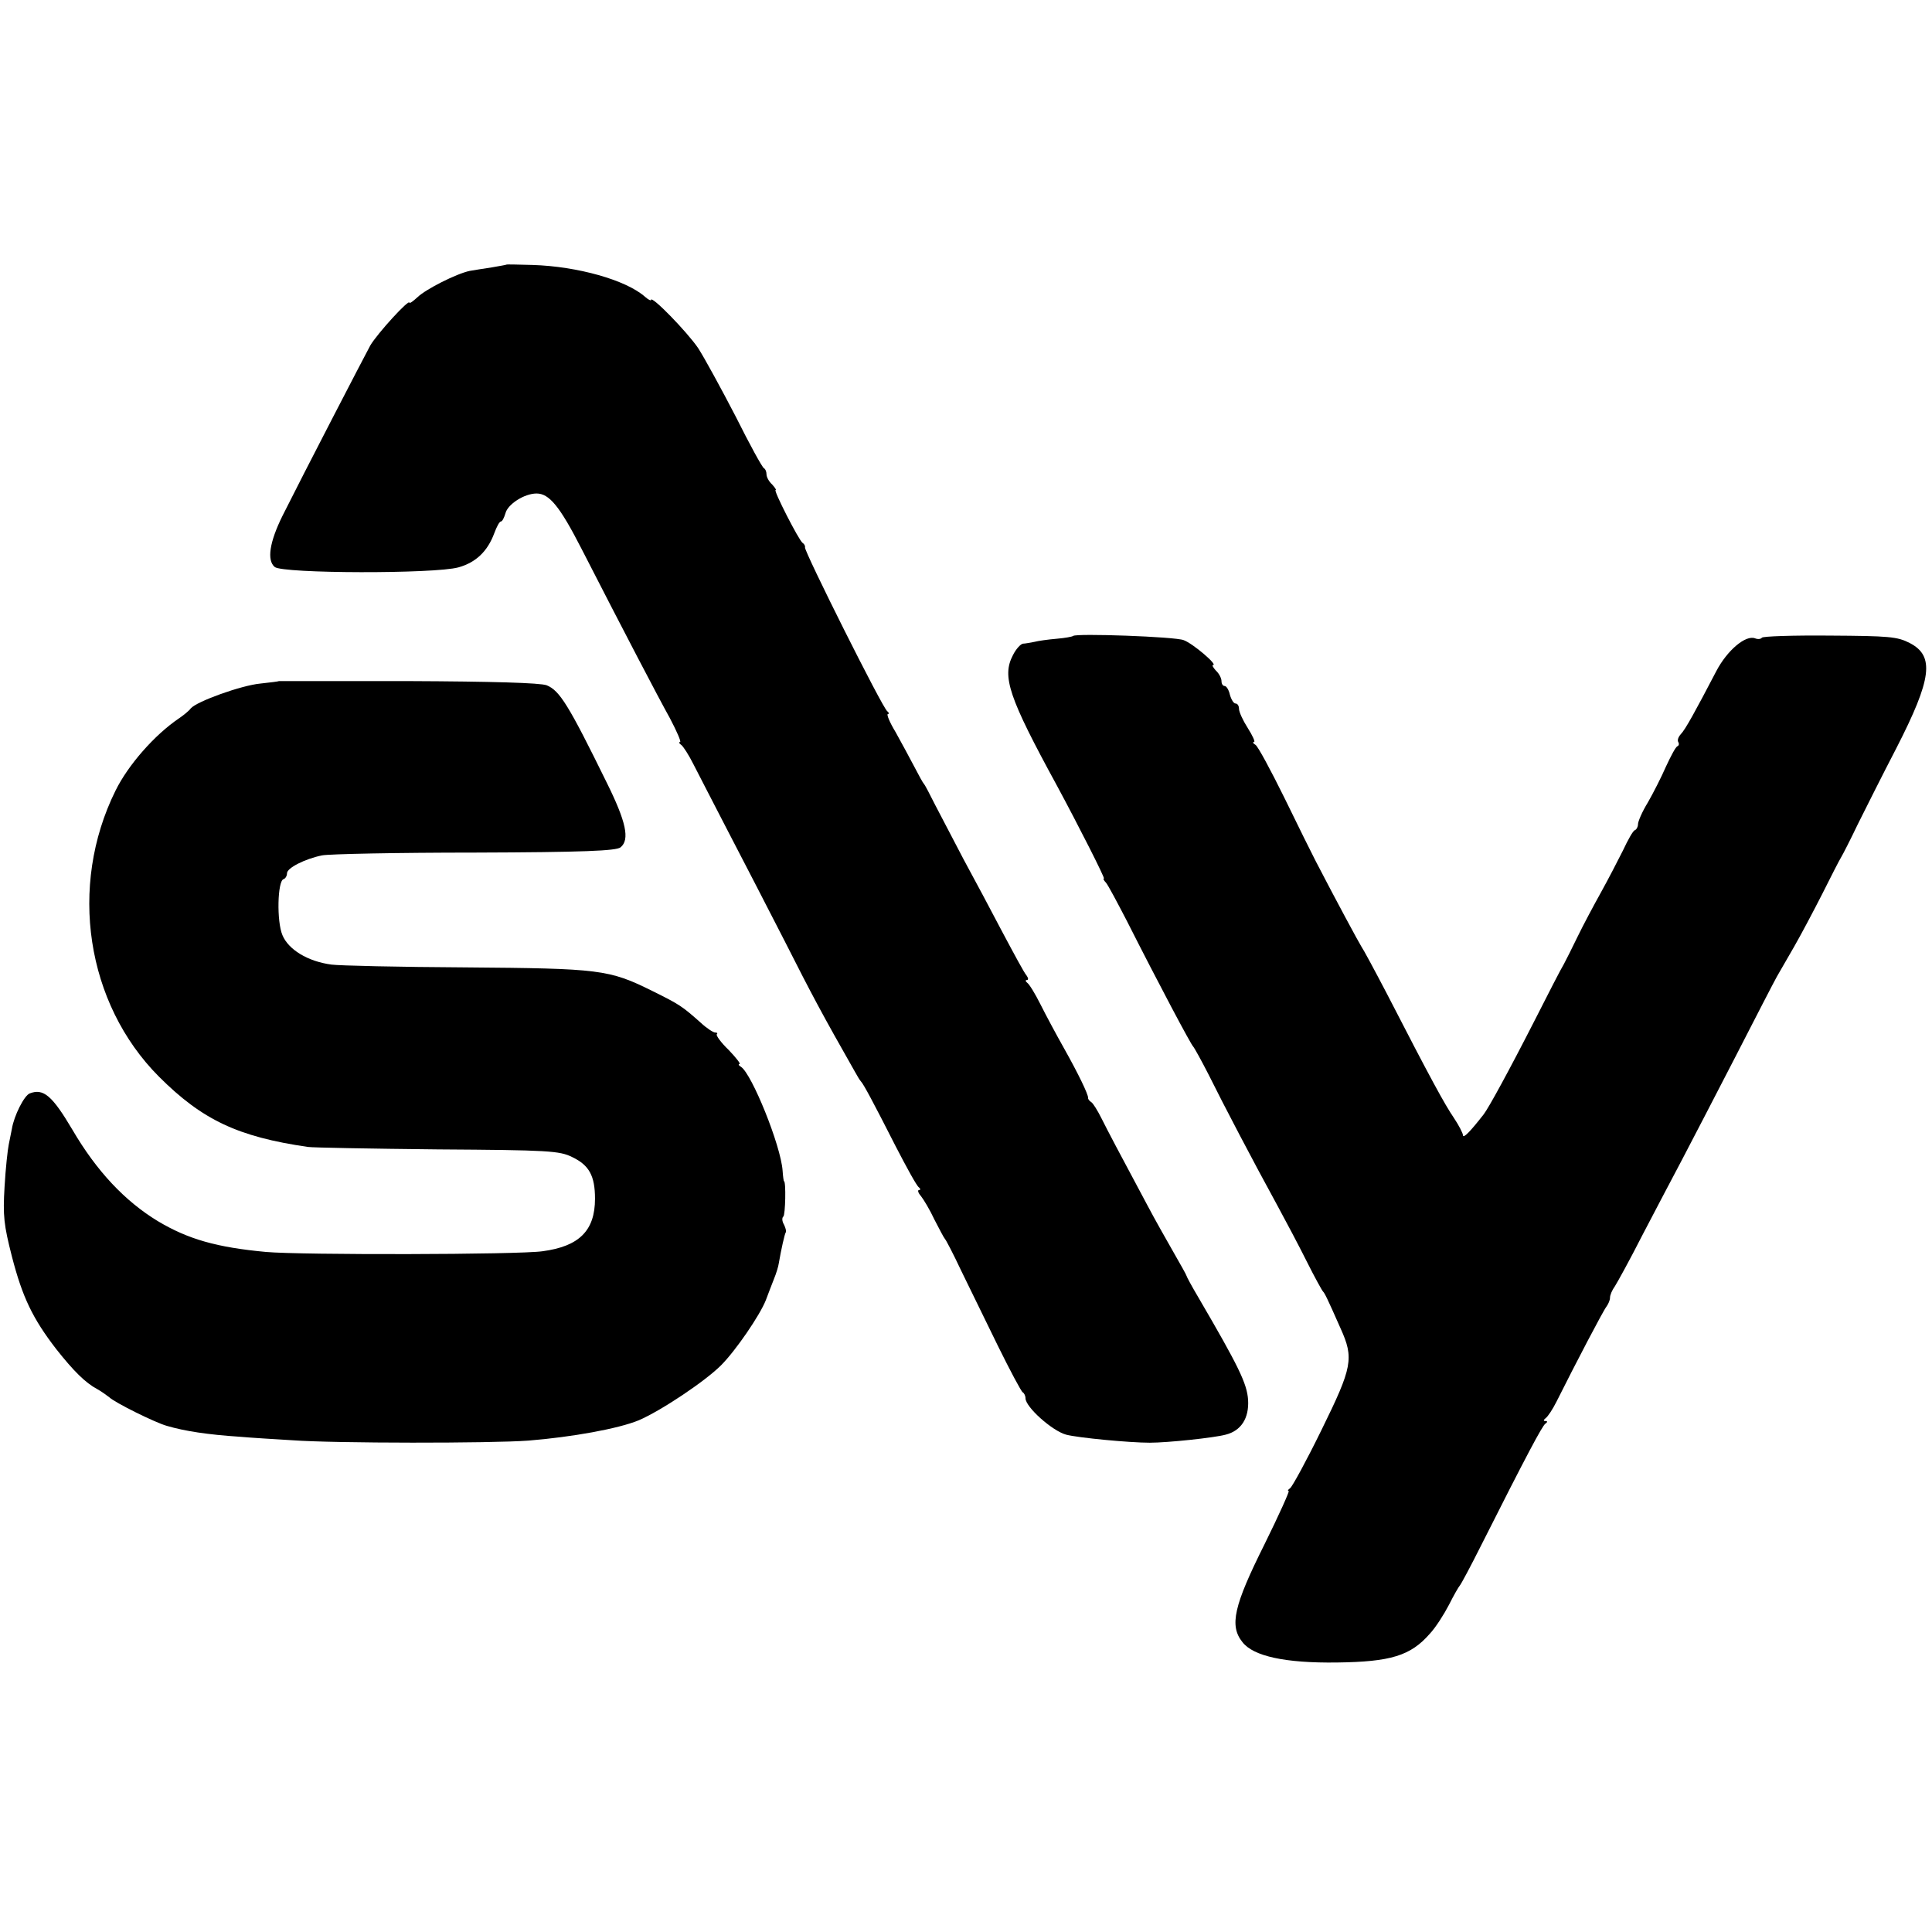 <?xml version="1.0" standalone="no"?>
<!DOCTYPE svg PUBLIC "-//W3C//DTD SVG 20010904//EN"
 "http://www.w3.org/TR/2001/REC-SVG-20010904/DTD/svg10.dtd">
<svg version="1.0" xmlns="http://www.w3.org/2000/svg"
 width="552pt" height="552pt" viewBox="0 0 552 552"
 preserveAspectRatio="xMidYMid meet">
<g transform="translate(0,552) scale(0.1,-0.1)"
fill="#000000" stroke="none">
<path d="M1447 4764 c-1 -1 -20 -4 -42 -8 -22 -3 -50 -8 -63 -10 -38 -8 -125
-52 -149 -75 -13 -12 -23 -19 -23 -16 0 13 -92 -88 -112 -122 -20 -37 -190
-365 -251 -487 -37 -75 -45 -127 -22 -146 23 -19 457 -20 525 -1 50 14 83 46
102 97 7 19 15 34 19 34 4 0 9 10 13 23 6 26 54 57 89 57 36 0 66 -36 128
-157 125 -244 218 -422 253 -485 20 -38 33 -68 29 -68 -4 0 -3 -4 3 -8 6 -4
22 -29 36 -57 14 -27 58 -113 98 -190 40 -77 112 -216 160 -310 83 -164 110
-214 202 -376 7 -13 15 -26 18 -29 7 -7 35 -59 99 -185 31 -60 60 -113 66
-117 5 -4 6 -8 1 -8 -5 0 -3 -8 5 -17 8 -10 26 -40 39 -68 14 -27 27 -52 30
-55 3 -3 24 -43 46 -90 23 -47 70 -143 105 -215 35 -71 67 -131 71 -133 4 -2
8 -10 8 -17 0 -25 76 -93 116 -104 34 -9 181 -23 239 -23 51 0 184 14 217 23
44 11 67 47 64 99 -3 47 -27 96 -142 293 -19 32 -34 60 -34 62 0 2 -17 32 -37
67 -20 35 -54 95 -74 133 -83 155 -113 212 -132 250 -11 22 -24 43 -29 46 -5
3 -10 9 -9 12 0 11 -28 69 -69 142 -22 39 -52 95 -67 125 -15 30 -32 58 -38
62 -5 4 -6 8 -1 8 5 0 4 6 -1 13 -6 6 -36 62 -68 122 -32 61 -82 155 -112 210
-29 55 -65 125 -81 155 -15 30 -29 57 -32 60 -3 3 -15 25 -28 50 -13 25 -37
69 -53 98 -17 28 -27 52 -22 52 4 0 3 4 -2 8 -13 8 -238 458 -235 468 1 4 -2
10 -7 13 -11 8 -84 151 -77 151 3 0 -2 7 -10 16 -9 8 -16 21 -16 29 0 7 -3 15
-7 17 -5 2 -41 68 -81 148 -41 79 -89 167 -107 195 -31 46 -135 153 -135 138
0 -3 -8 1 -17 9 -54 48 -193 87 -321 91 -40 1 -74 2 -75 1z"/>
<path d="M3066 3703 c-2 -2 -23 -6 -47 -8 -24 -2 -53 -6 -64 -9 -11 -2 -26 -5
-32 -5 -7 -1 -20 -15 -29 -33 -32 -61 -12 -120 126 -373 62 -115 138 -265 134
-265 -3 0 0 -6 6 -12 6 -7 32 -56 59 -108 93 -184 184 -355 190 -360 3 -3 23
-39 44 -80 41 -83 129 -251 197 -375 24 -44 62 -116 84 -160 22 -44 43 -82 46
-85 5 -5 12 -19 50 -105 39 -86 34 -111 -54 -290 -43 -88 -84 -163 -90 -167
-6 -4 -8 -8 -4 -8 3 0 -28 -69 -69 -152 -88 -176 -101 -233 -63 -280 31 -40
122 -60 270 -58 153 2 210 19 265 82 17 18 41 56 55 83 14 28 28 52 31 55 3 3
31 55 61 115 132 262 174 340 183 347 7 5 7 8 0 8 -6 0 -5 3 1 8 6 4 20 25 31
47 55 110 134 261 143 272 5 7 10 18 10 25 0 8 6 22 14 33 7 11 43 76 78 145
36 69 87 166 113 215 26 50 95 182 153 295 58 113 111 216 119 230 8 14 30 52
49 85 19 33 55 101 80 150 25 50 49 97 54 105 5 8 27 51 48 95 22 44 71 142
110 217 102 199 110 264 38 301 -35 18 -59 20 -228 21 -105 1 -192 -2 -194 -6
-3 -4 -11 -5 -19 -2 -27 11 -80 -34 -111 -93 -60 -115 -89 -168 -102 -181 -7
-8 -10 -17 -7 -22 3 -5 2 -10 -2 -12 -5 -1 -19 -28 -33 -58 -13 -30 -37 -77
-52 -103 -16 -26 -28 -54 -28 -62 0 -7 -4 -15 -9 -17 -5 -1 -20 -28 -34 -58
-15 -30 -43 -84 -63 -120 -20 -36 -50 -92 -66 -125 -16 -33 -34 -69 -40 -80
-7 -11 -44 -83 -83 -160 -74 -145 -132 -251 -146 -269 -39 -50 -58 -69 -59
-60 0 6 -12 29 -26 50 -26 38 -66 111 -191 354 -36 69 -69 130 -73 135 -6 9
-72 131 -131 245 -10 19 -50 100 -89 180 -39 79 -76 148 -83 152 -7 4 -9 8 -4
8 4 0 -4 18 -18 40 -14 22 -25 46 -25 55 0 8 -4 15 -10 15 -5 0 -12 11 -16 25
-3 14 -10 25 -15 25 -5 0 -9 6 -9 14 0 8 -7 22 -16 30 -8 9 -12 16 -8 16 14 0
-57 61 -84 71 -24 10 -308 20 -316 12z"/>
<path d="M797 3574 c-1 -1 -25 -4 -53 -7 -54 -5 -182 -51 -199 -71 -5 -7 -20
-19 -33 -28 -71 -48 -146 -134 -182 -207 -135 -273 -84 -608 124 -817 124
-124 226 -172 426 -201 14 -2 180 -5 371 -7 317 -2 348 -4 384 -22 48 -23 65
-53 65 -119 0 -91 -45 -136 -150 -150 -69 -10 -690 -11 -790 -2 -140 13 -222
36 -309 88 -94 57 -175 143 -244 261 -58 98 -83 119 -122 104 -16 -6 -45 -64
-51 -101 -2 -11 -6 -31 -9 -45 -3 -14 -9 -68 -12 -121 -5 -83 -2 -109 21 -199
30 -116 59 -177 127 -265 49 -62 83 -96 117 -114 11 -6 26 -17 34 -23 15 -15
132 -73 165 -82 51 -15 117 -25 208 -31 33 -3 101 -7 150 -10 121 -9 569 -9
675 -1 124 10 257 34 315 58 63 27 189 111 235 157 42 42 111 143 128 186 6
17 17 44 23 60 7 17 13 37 14 45 7 41 17 85 20 89 2 2 0 12 -5 22 -6 10 -6 20
-2 23 6 4 8 101 2 101 -1 0 -3 14 -4 30 -5 72 -88 277 -119 297 -7 4 -8 8 -4
8 4 0 -10 18 -31 40 -22 21 -37 42 -34 45 3 3 1 5 -5 5 -5 0 -24 12 -41 28
-53 47 -60 52 -139 91 -123 61 -149 64 -533 67 -190 1 -362 5 -383 8 -68 9
-123 43 -140 84 -17 40 -14 155 3 160 6 2 10 10 10 17 0 15 51 41 100 51 19 4
216 8 436 8 310 1 405 5 417 15 27 22 16 73 -40 186 -108 220 -134 262 -171
277 -18 7 -156 11 -395 12 -203 0 -369 0 -370 0z"/>
</g>
</svg>
